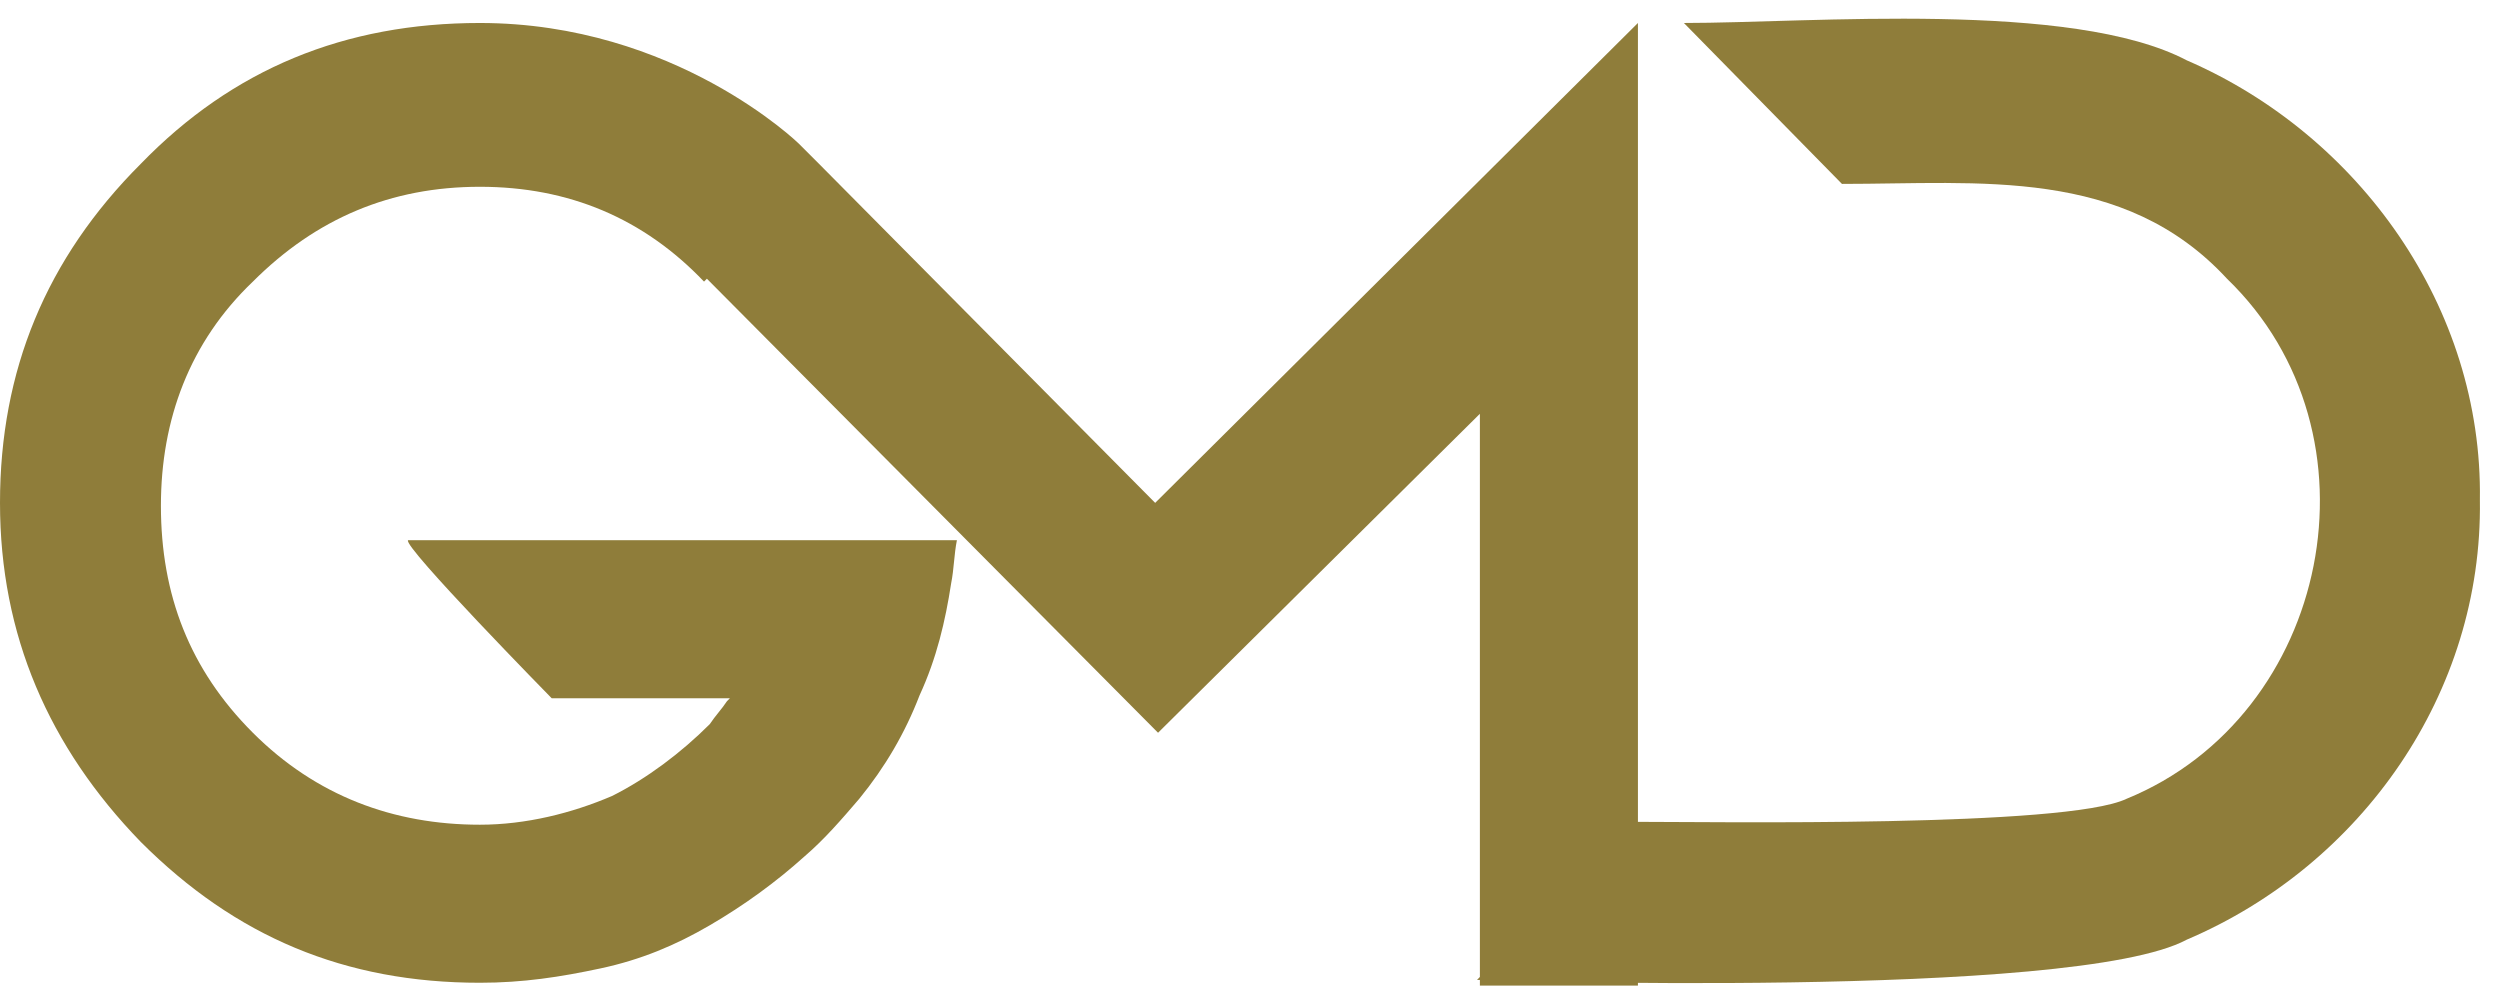 <svg width="87" height="35" viewBox="0 0 87 35" fill="none" xmlns="http://www.w3.org/2000/svg">
<g clip-path="url(#clip0)">
<path d="M40.2 17.5L28.5 5.7C28.3 5.5 28 5.2 27.8 5C27.8 5 23.5 0.8 16.7 0.8C12 0.8 8.1 2.4 4.9 5.7C1.6 9 0 12.9 0 17.5C0 22.1 1.7 26 4.9 29.3C8.2 32.6 12 34.2 16.7 34.2C18.2 34.2 19.5 34 20.9 33.7C22.3 33.4 23.5 32.9 24.7 32.2C25.9 31.5 27 30.7 28 29.8C28.7 29.2 29.3 28.5 29.9 27.8C30.8 26.7 31.5 25.5 32 24.2C32.6 22.9 32.9 21.6 33.1 20.3C33.2 19.8 33.2 19.3 33.3 18.8H27.8H14.2C14 19 19.2 24.3 19.2 24.3H25.4L25.3 24.4C25.1 24.7 24.9 24.9 24.7 25.2C23.7 26.2 22.5 27.1 21.3 27.7C19.9 28.3 18.3 28.7 16.7 28.7C13.7 28.7 11 27.7 8.8 25.5C6.6 23.3 5.6 20.7 5.6 17.6C5.6 14.6 6.6 11.9 8.8 9.8C11 7.6 13.6 6.5 16.7 6.5C19.8 6.5 22.4 7.6 24.5 9.8L24.6 9.7L40.3 25.5L51.5 14.4V34.3H57V0.8L40.2 17.5Z" fill="#8F7D3A"/>
<path d="M51.4 34.1C51.4 34.1 72.2 34.8 76.1 32.7C82.2 30.1 86.4 24.1 86.3 17.4C86.4 10.7 82.1 4.7 76.1 2.1C72.1 3.57628e-07 63 0.8 58.6 0.8L64.1 6.4C68.9 6.4 73.9 5.8 77.5 9.7C83.1 15.1 81.1 24.9 74 27.8C71.9 28.8 59.7 28.6 56.9 28.6" fill="#8F7D3A"/>
</g>
<defs>
<clipPath id="clip0">
<rect width="86.5" height="34.9" fill="white"/>
</clipPath>
</defs>
</svg>
